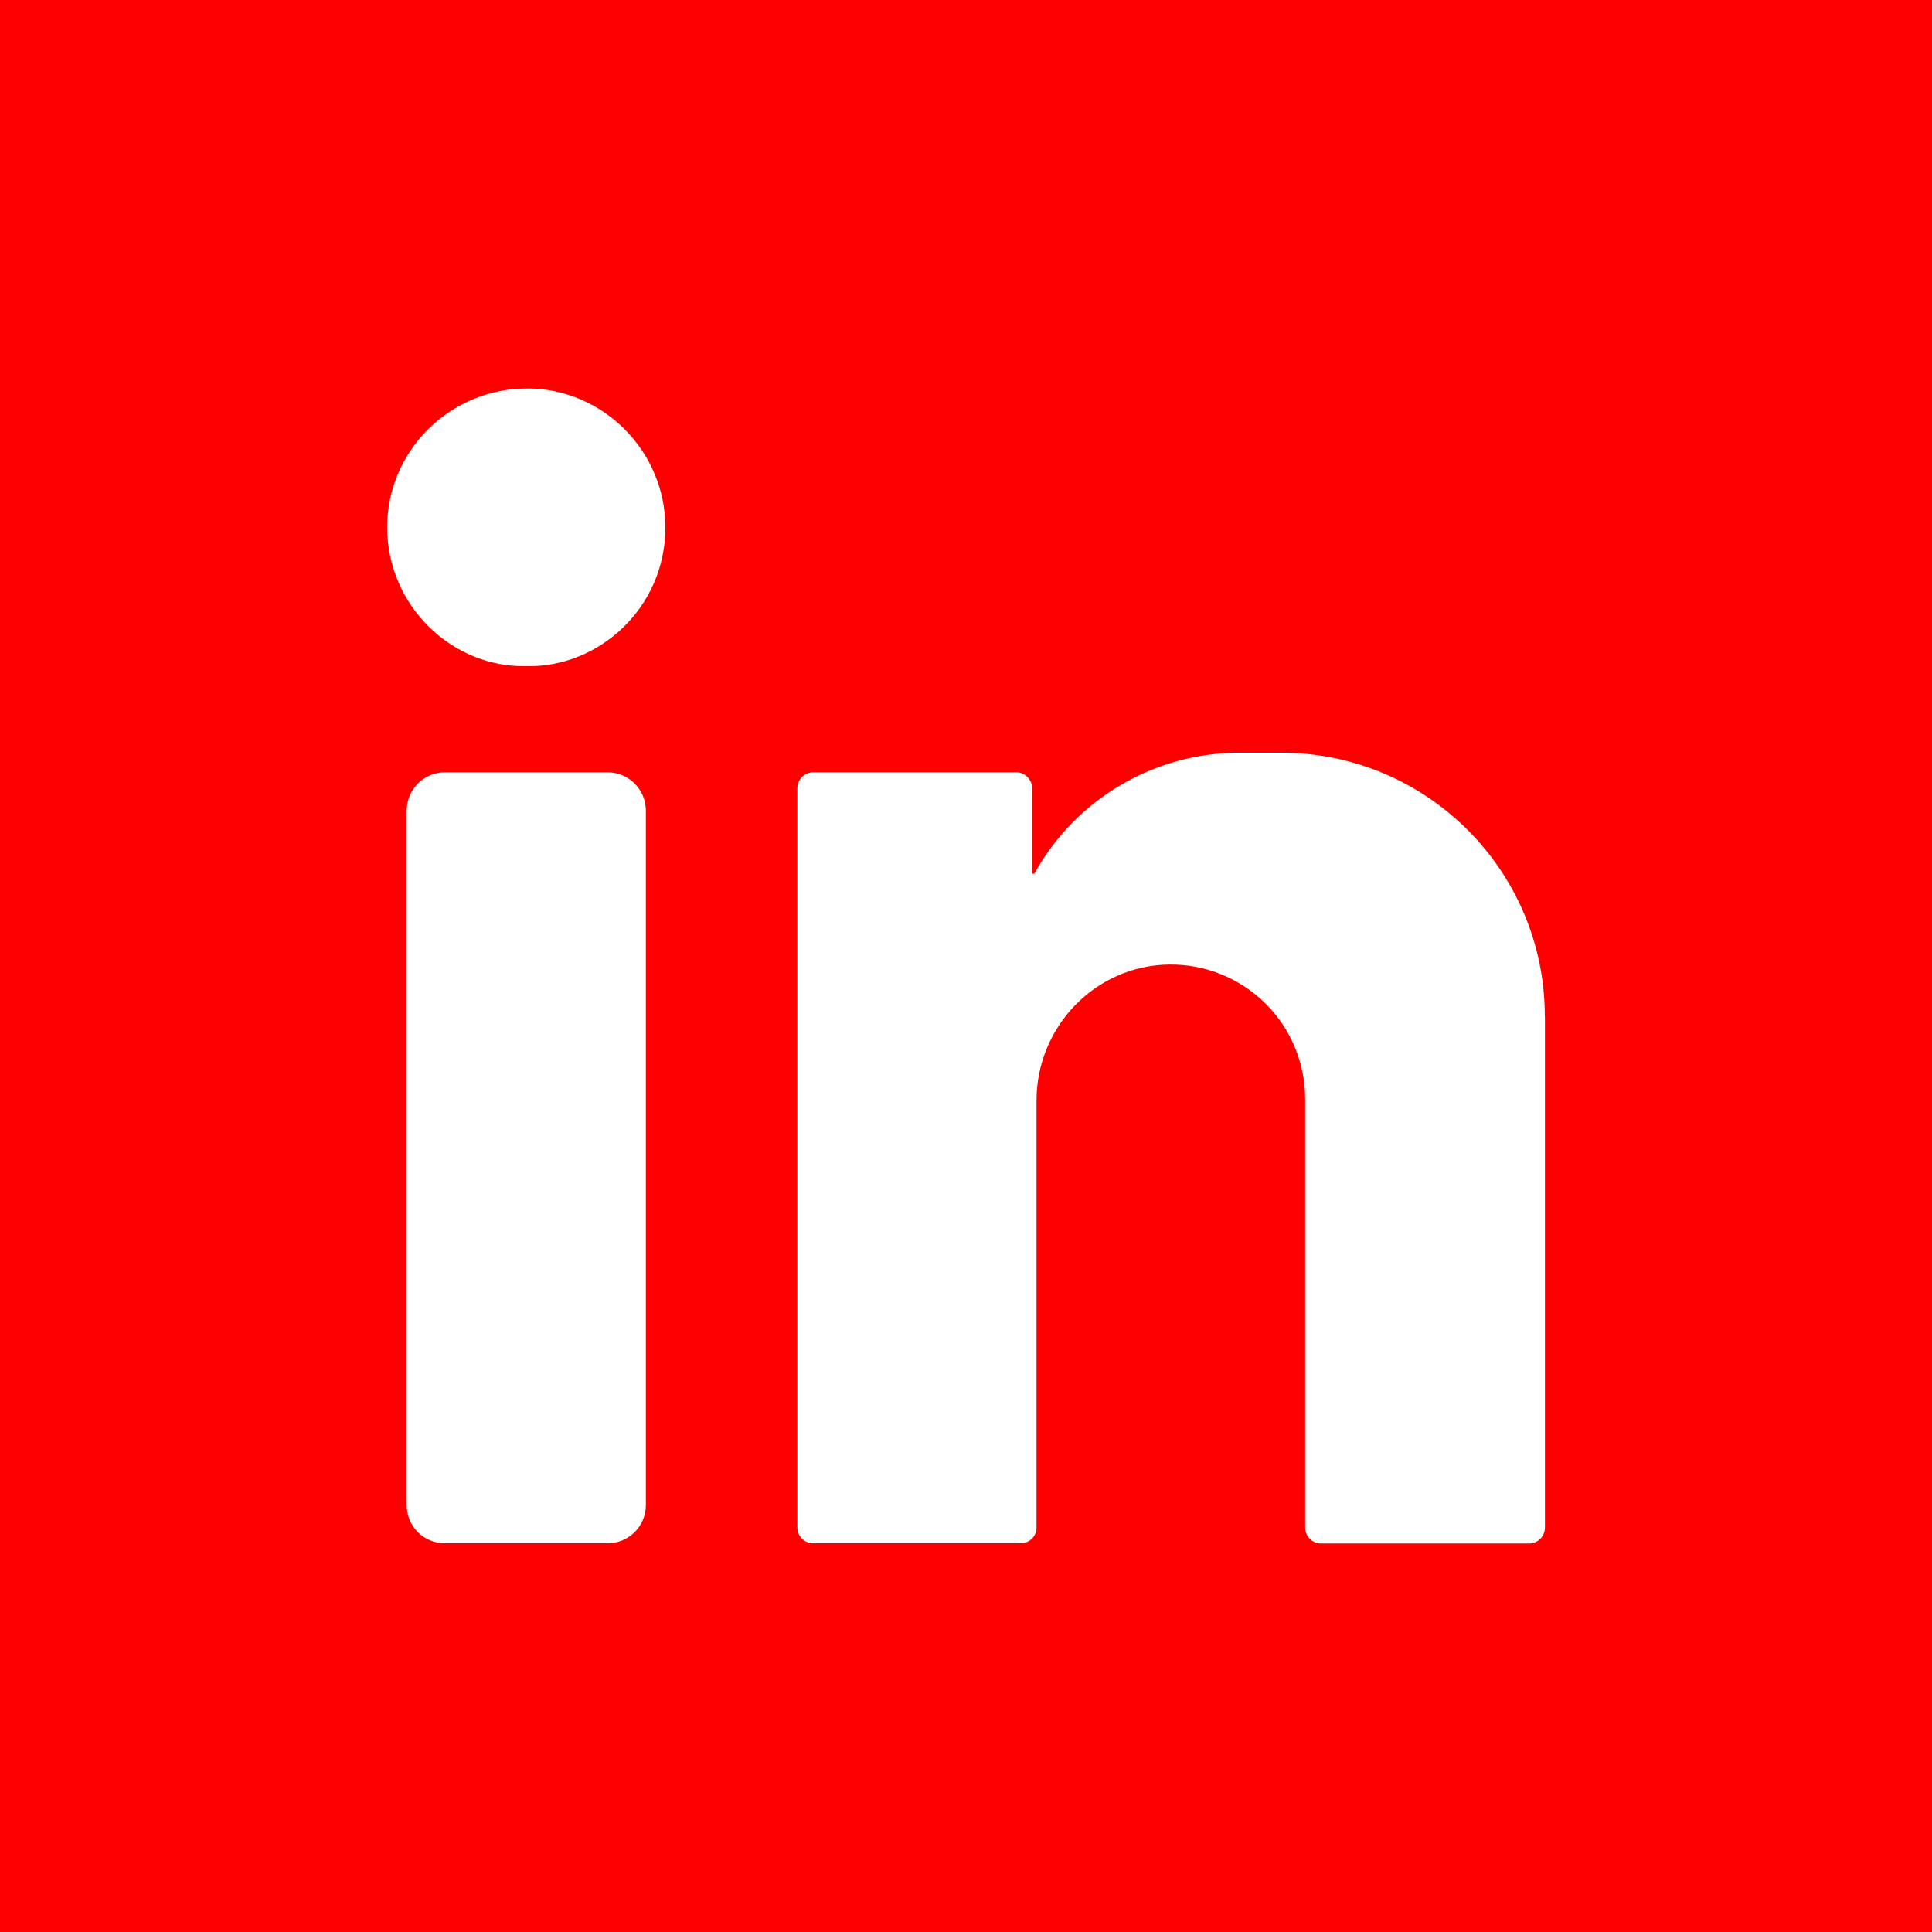 <?xml version="1.0" encoding="UTF-8"?>
<svg width="20px" height="20px" viewBox="0 0 20 20" version="1.1" xmlns="http://www.w3.org/2000/svg" xmlns:xlink="http://www.w3.org/1999/xlink">
    <!-- Generator: Sketch 45.1 (43504) - http://www.bohemiancoding.com/sketch -->
    <title>Linedin</title>
    <desc>Created with Sketch.</desc>
    <defs></defs>
    <g id="Final-Freigegeben-von-CV" stroke="none" stroke-width="1" fill="none" fill-rule="evenodd">
        <g id="01--Footer" transform="translate(-970, -223)">
            <g id="Linedin" transform="translate(970, 223)">
                <g id="linked-in-normal">
                    <polygon id="Shape" fill="#FF0000" fill-rule="nonzero" points="0 0 20 0 20 20 0 20"></polygon>
                    <path d="M5.455,4.021 C6.242,4.021 6.89,4.671 6.888,5.463 C6.887,6.29 6.2,6.914 5.446,6.896 C4.681,6.912 4.008,6.272 4.008,5.457 C4.008,4.666 4.659,4.021 5.455,4.022 L5.455,4.021 Z M6.29,15.976 L4.606,15.976 C4.5,15.976 4.4,15.935 4.325,15.861 C4.251,15.786 4.21,15.686 4.21,15.581 L4.21,8.392 C4.21,8.173 4.387,7.995 4.606,7.995 L6.29,7.995 C6.509,7.995 6.686,8.173 6.686,8.392 L6.686,15.581 C6.686,15.799 6.509,15.976 6.29,15.976 L6.29,15.976 Z M15.992,10.521 C15.992,9.014 14.77,7.792 13.263,7.792 L12.831,7.792 C11.948,7.792 11.134,8.272 10.707,9.045 C10.7,9.044 10.692,9.043 10.684,9.043 L10.684,8.16 C10.684,8.069 10.611,7.995 10.52,7.995 L8.418,7.995 C8.327,7.995 8.254,8.069 8.254,8.16 L8.254,15.812 C8.254,15.903 8.328,15.976 8.418,15.976 L10.566,15.976 C10.657,15.976 10.731,15.903 10.73,15.812 L10.73,11.392 C10.73,10.627 11.341,9.993 12.104,9.985 C12.476,9.98 12.833,10.125 13.098,10.386 C13.362,10.647 13.51,11.003 13.511,11.374 L13.511,15.813 C13.511,15.904 13.584,15.978 13.675,15.978 L15.829,15.978 C15.872,15.978 15.914,15.961 15.945,15.93 C15.976,15.899 15.993,15.857 15.993,15.813 L15.993,10.521 L15.992,10.521 L15.992,10.521 Z" id="Shape" fill="#FFFFFF" fill-rule="nonzero"></path>
                </g>
            </g>
        </g>
    </g>
</svg>